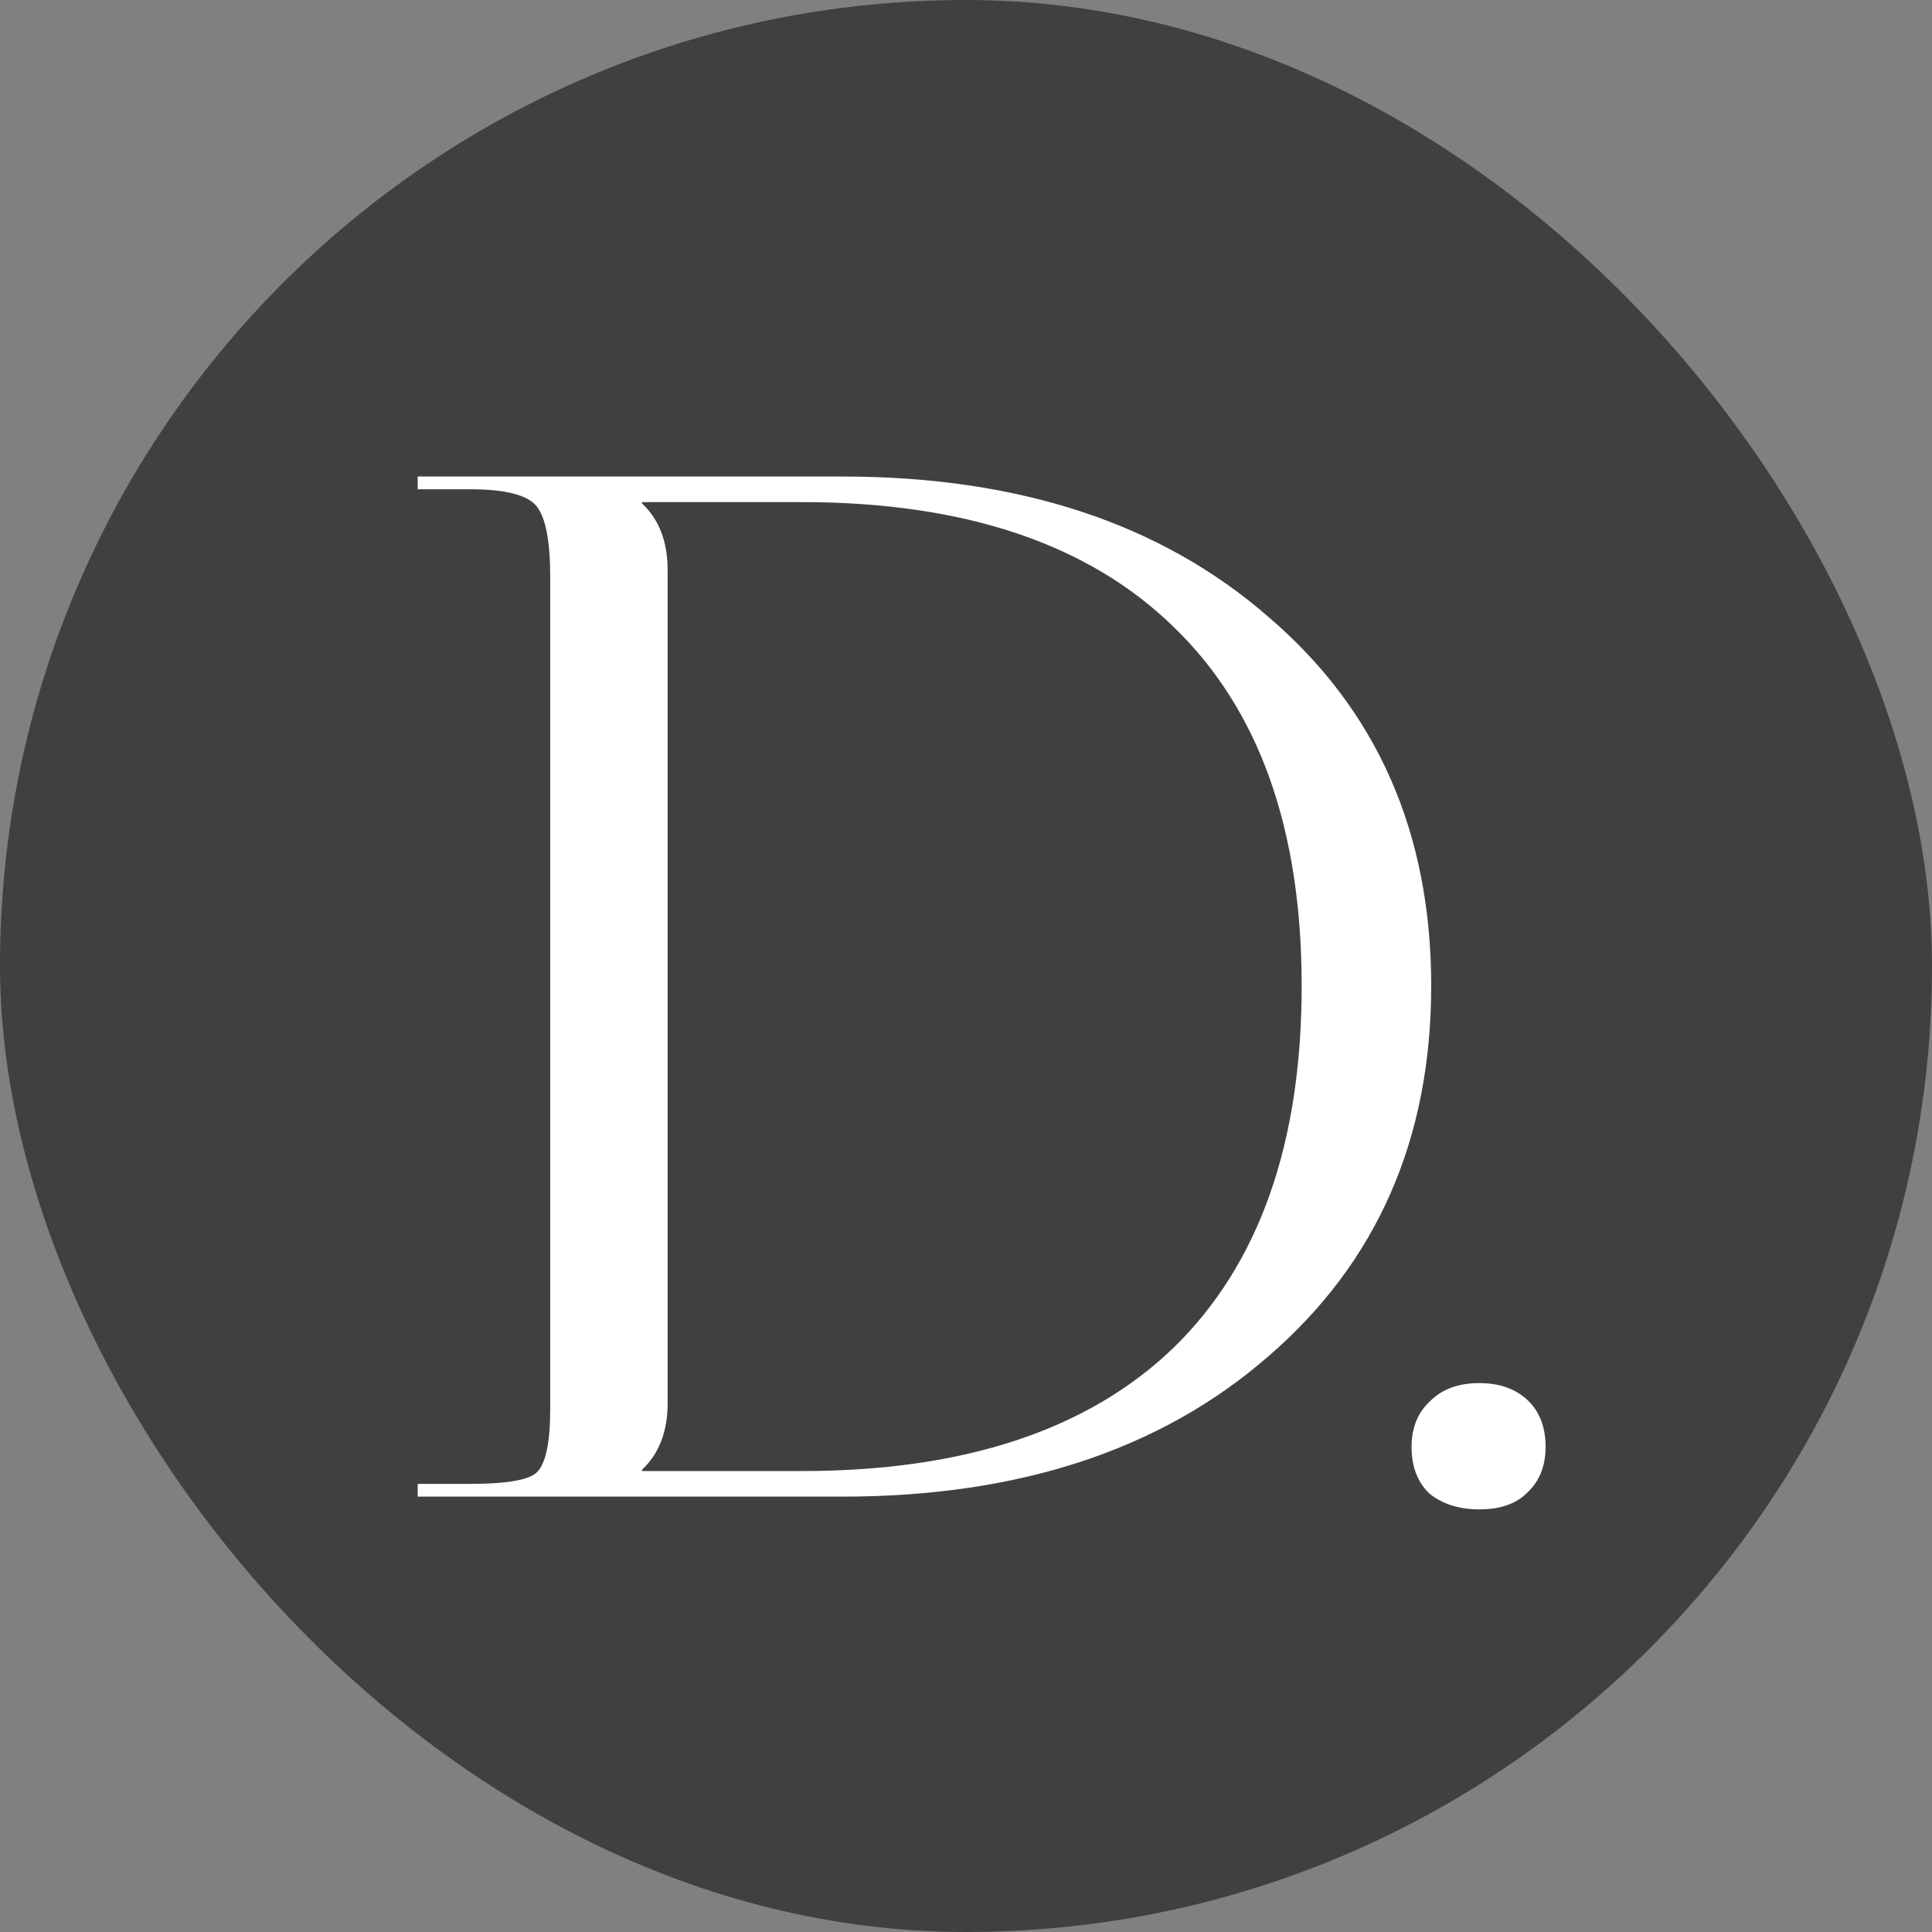 <?xml version="1.0" encoding="UTF-8"?> <svg xmlns="http://www.w3.org/2000/svg" xmlns:xlink="http://www.w3.org/1999/xlink" xmlns:svgjs="http://svgjs.dev/svgjs" version="1.1" width="1000" height="1000"><rect width="100%" height="100%" fill="#808080" stroke="none"/><g clip-path="url(#SvgjsClipPath1851)"><rect width="1000" height="1000" fill="#423f3f"></rect><g transform="matrix(37.5,0,0,37.5,200,218.75)"><svg xmlns="http://www.w3.org/2000/svg" xmlns:xlink="http://www.w3.org/1999/xlink" xmlns:svgjs="http://svgjs.dev/svgjs" version="1.1" width="16" height="15"><svg xmlns="http://www.w3.org/2000/svg" width="16" height="15" viewBox="0 0 16 15" fill="none"><g clip-path="url(#clip0_312_36)"><path d="M3.529 14.471H5.732C7.977 14.471 9.688 13.903 10.866 12.768C12.044 11.619 12.633 9.954 12.633 7.774C12.633 5.607 12.044 3.956 10.866 2.82C9.688 1.671 7.977 1.097 5.732 1.097H3.529V1.116C3.765 1.338 3.882 1.645 3.882 2.037V13.531C3.882 13.923 3.765 14.23 3.529 14.452V14.471ZM0.432 14.824V14.648H1.16C1.658 14.648 1.963 14.595 2.074 14.491C2.199 14.373 2.261 14.08 2.261 13.61V2.134C2.261 1.638 2.199 1.312 2.074 1.155C1.949 0.999 1.645 0.92 1.16 0.92H0.432V0.744H6.294C8.732 0.744 10.693 1.39 12.176 2.683C13.672 3.962 14.421 5.659 14.421 7.774C14.421 9.889 13.672 11.593 12.176 12.885C10.693 14.178 8.732 14.824 6.294 14.824H0.432Z" fill="white"></path><path d="M15.085 13.257C15.363 13.257 15.584 13.335 15.751 13.492C15.917 13.649 16 13.864 16 14.138C16 14.399 15.917 14.608 15.751 14.765C15.598 14.922 15.377 15 15.085 15C14.808 15 14.58 14.928 14.4 14.785C14.233 14.628 14.15 14.412 14.15 14.138C14.15 13.877 14.233 13.668 14.4 13.512C14.566 13.342 14.794 13.257 15.085 13.257Z" fill="white"></path></g><defs><clipPath id="clip0_312_36"><rect width="16" height="15" fill="white"></rect></clipPath><clipPath id="SvgjsClipPath1851"><rect width="1000" height="1000" x="0" y="0" rx="500" ry="500"></rect></clipPath></defs></svg></svg></g></g></svg> 